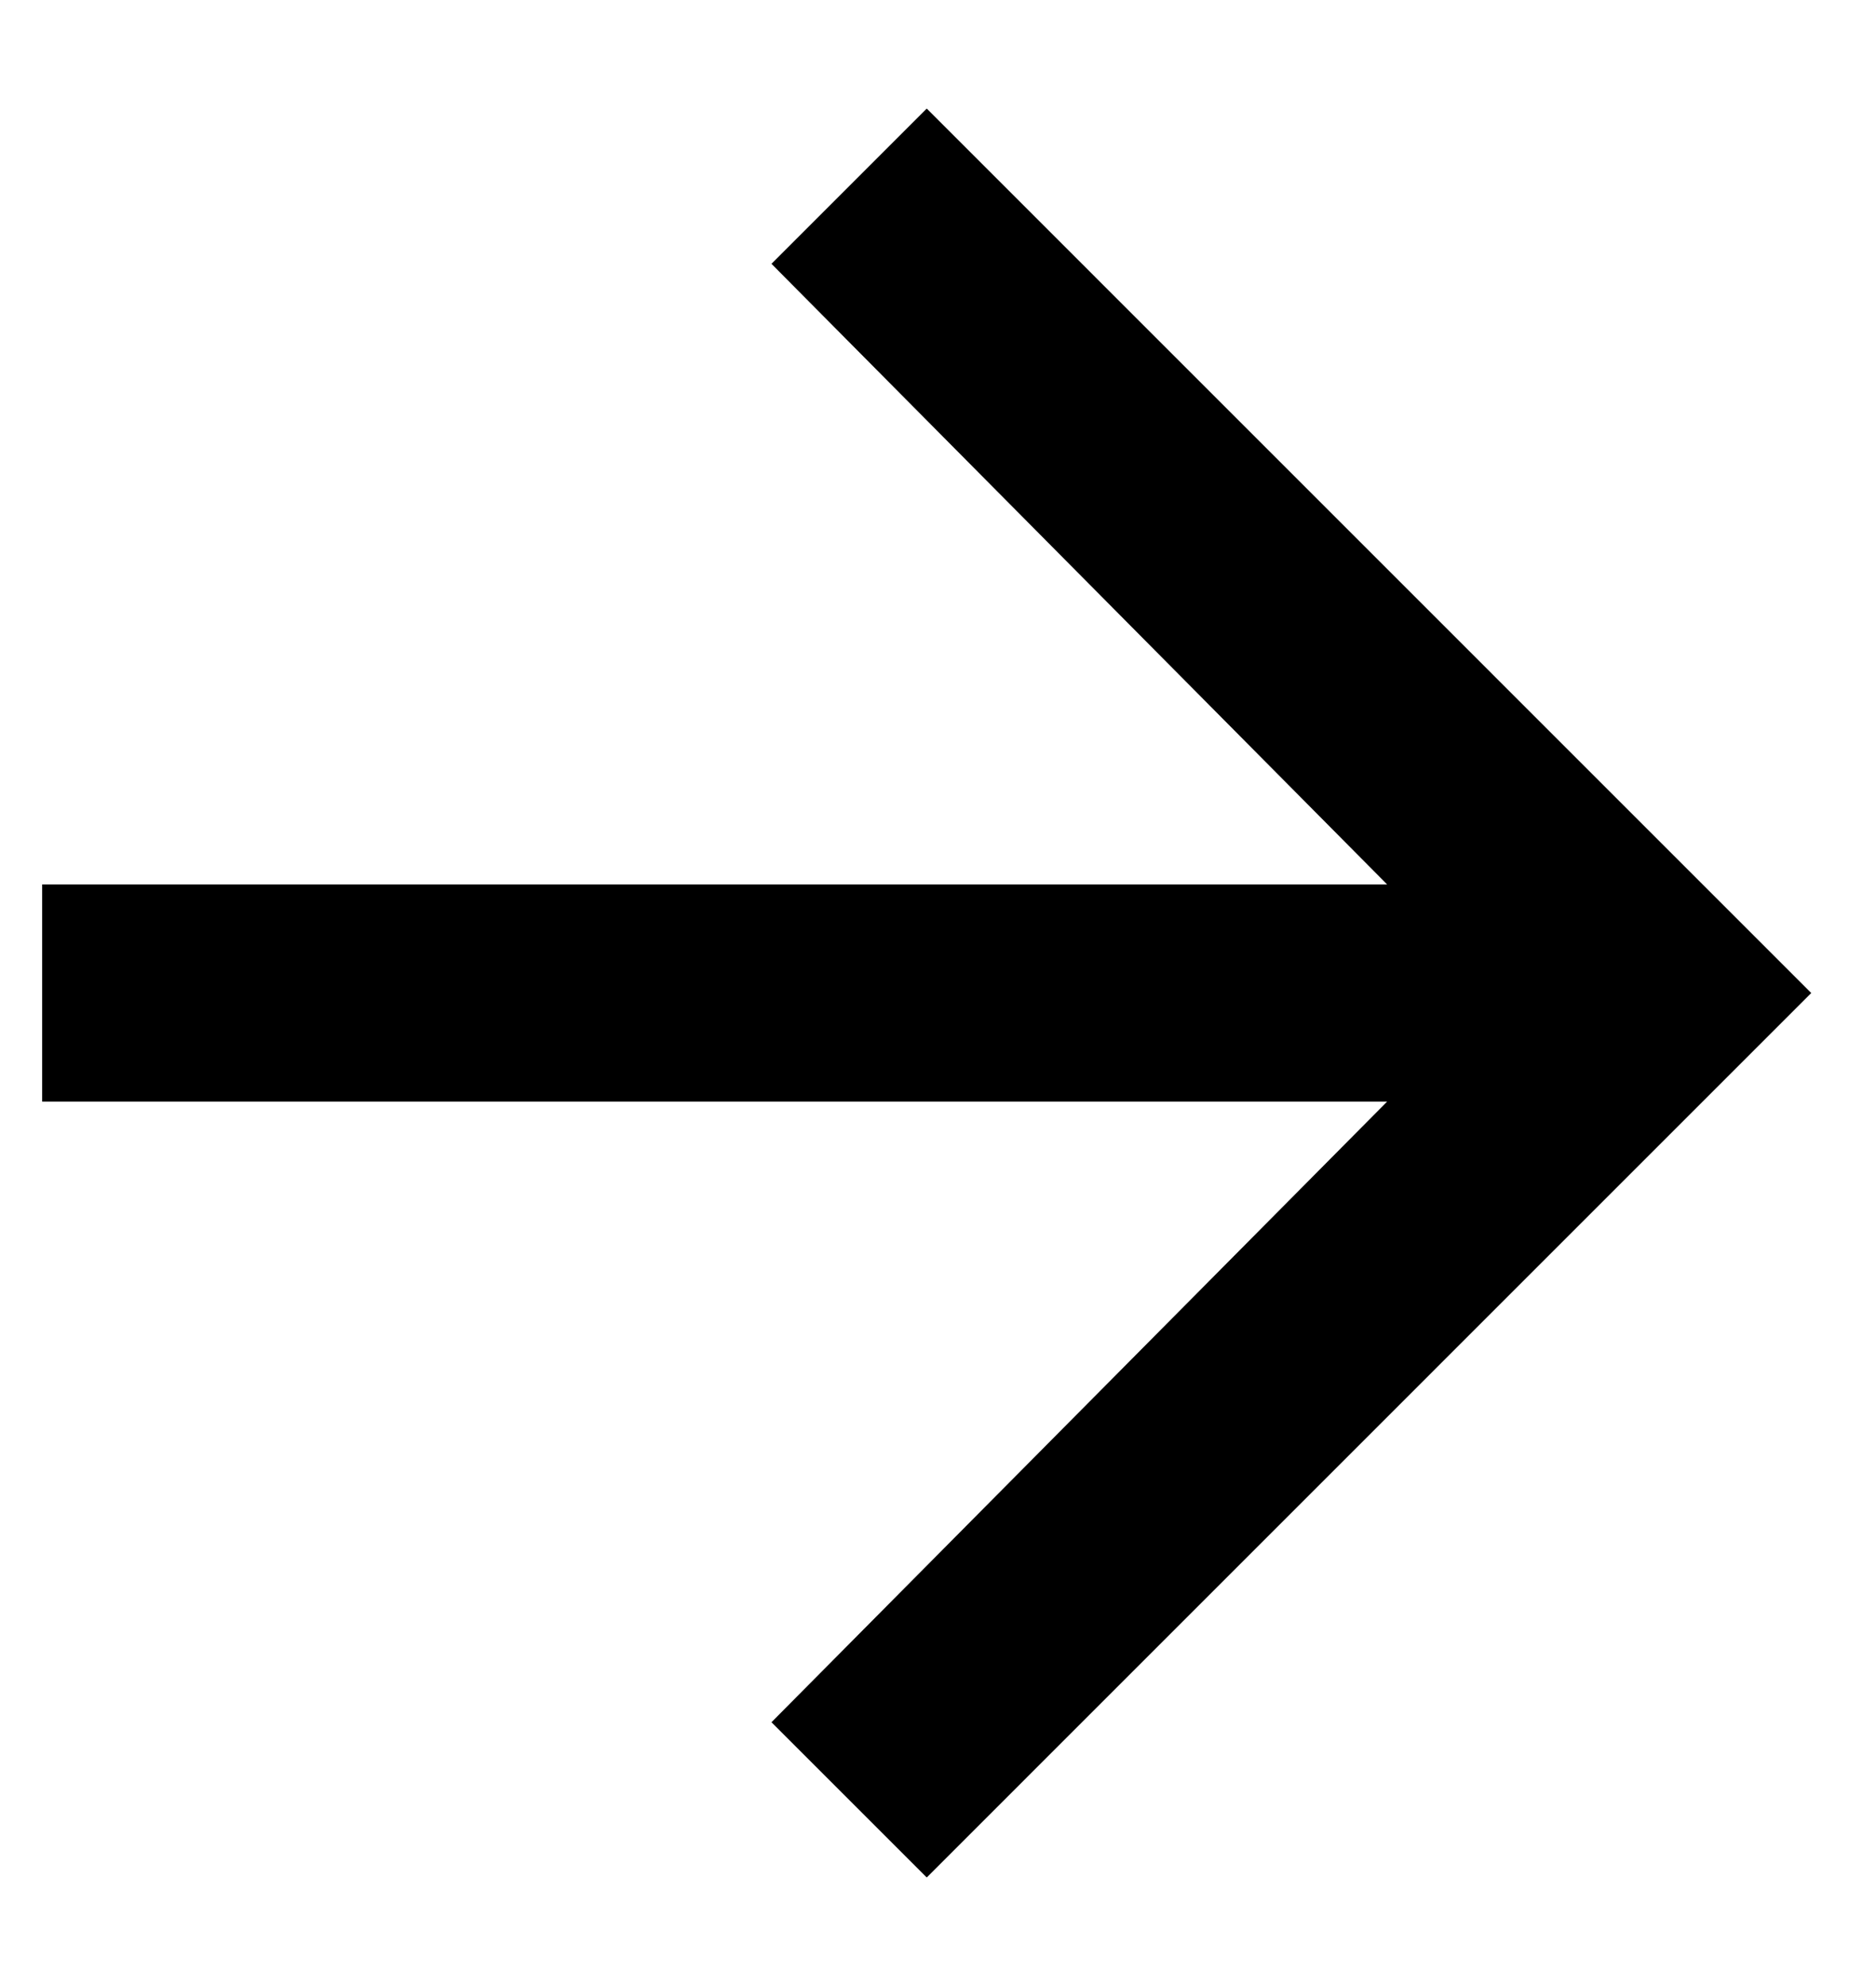     <svg
      width="17"
      height="18"
      viewBox="0 0 17 18"
      fill="none"
      xmlns="http://www.w3.org/2000/svg"
    >
      <path
        d="M8.398 0.984L16.413 9L8.398 17.016L6.991 15.609L12.57 9.984H0.382V8.016H12.57L6.991 2.391L8.398 0.984Z"
        fill="black"
      />
    </svg>